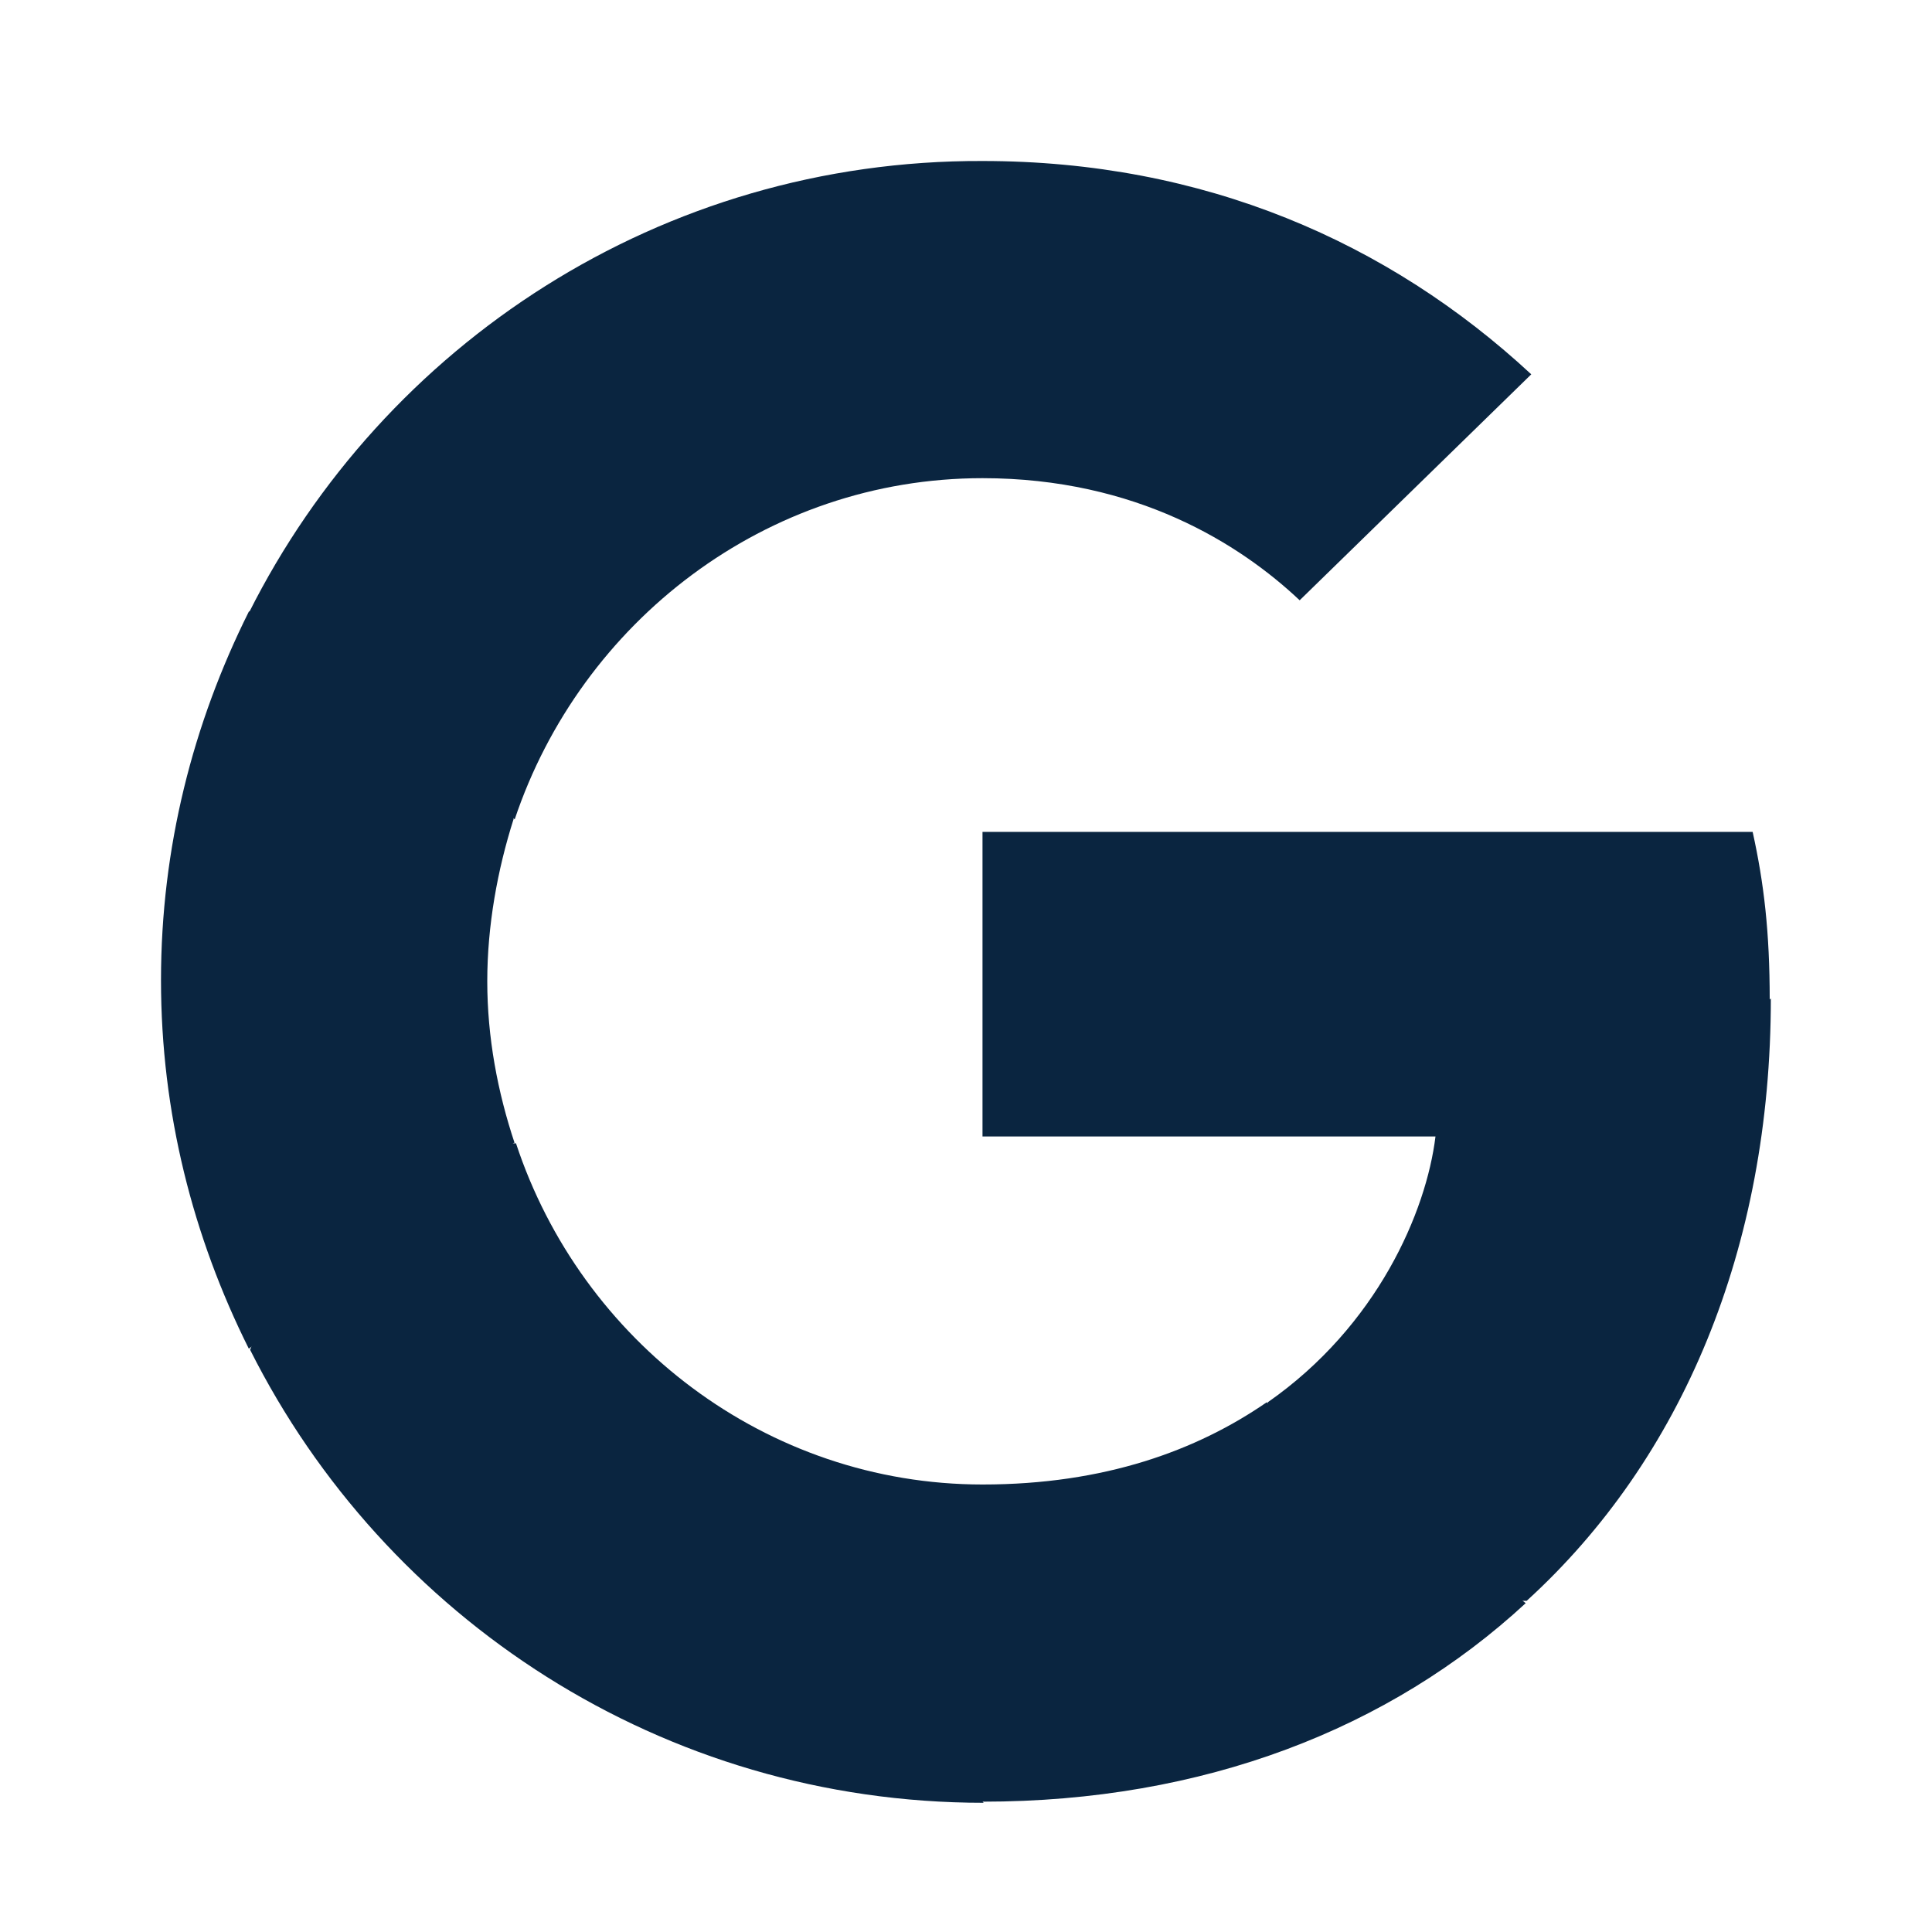 <svg width="24" height="24" viewBox="0 0 24 24" fill="none" xmlns="http://www.w3.org/2000/svg">
<path d="M21.984 12.417C21.984 11.581 21.913 10.972 21.772 10.334H12.205V14.118H17.832C17.718 15.053 17.109 16.471 15.748 17.42V17.548L18.753 19.886H18.965C20.893 18.129 21.998 15.507 21.998 12.403" fill="#0A2540"/>
<path d="M12.206 22.381C14.956 22.381 17.266 21.474 18.953 19.915L15.735 17.42C14.871 18.016 13.723 18.441 12.206 18.441C9.514 18.441 7.218 16.655 6.41 14.203H6.296L3.15 16.655L3.107 16.768C4.78 20.099 8.224 22.395 12.22 22.395" fill="#0A2540"/>
<path d="M6.394 14.203C6.181 13.565 6.053 12.885 6.053 12.19C6.053 11.496 6.181 10.801 6.379 10.178V10.036L3.191 7.556L3.091 7.598C2.397 8.987 2 10.532 2 12.176C2 13.82 2.397 15.365 3.091 16.754L6.394 14.188" fill="#0A2540"/>
<path d="M12.205 5.94C14.118 5.94 15.408 6.762 16.145 7.457L19.022 4.65C17.25 3.006 14.954 2 12.205 2C8.208 1.986 4.764 4.282 3.092 7.612L6.394 10.178C7.216 7.726 9.512 5.94 12.205 5.94" fill="#0A2540"/>
</svg>
